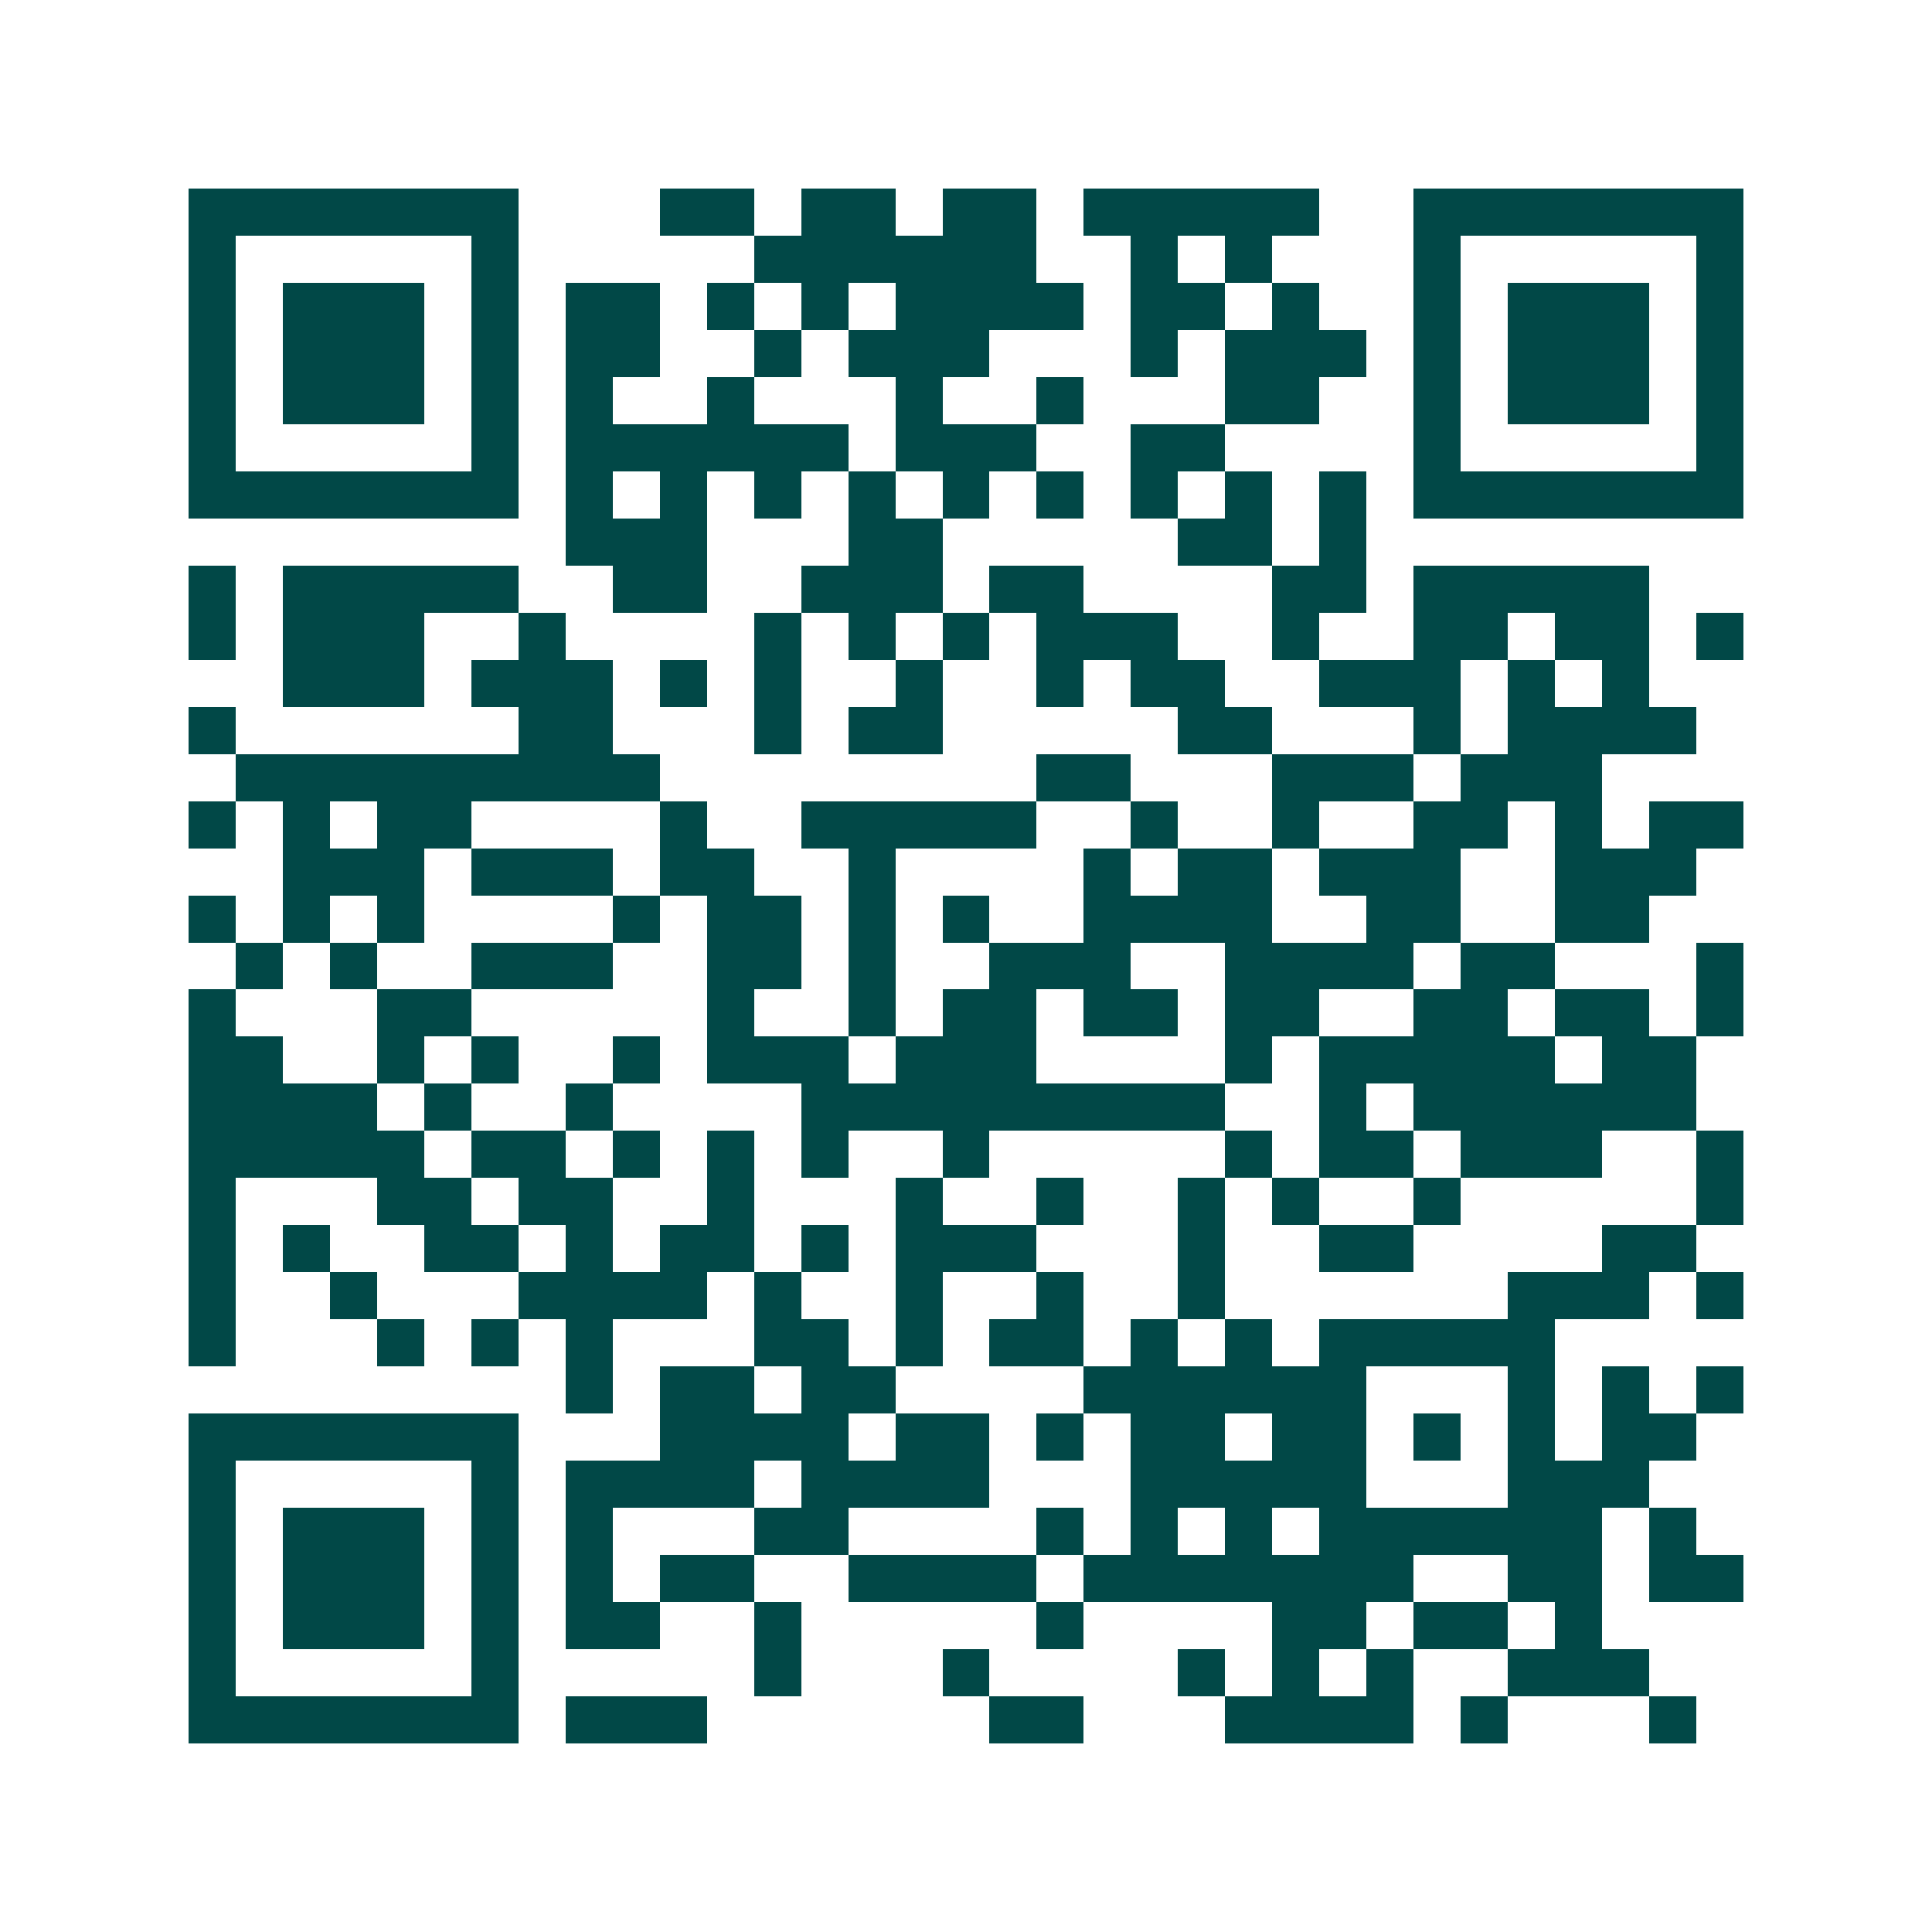 <svg xmlns="http://www.w3.org/2000/svg" width="200" height="200" viewBox="0 0 41 41" shape-rendering="crispEdges"><path fill="#ffffff" d="M0 0h41v41H0z"/><path stroke="#014847" d="M4 4.5h7m3 0h2m1 0h2m1 0h2m1 0h5m2 0h7M4 5.5h1m5 0h1m5 0h6m2 0h1m1 0h1m3 0h1m5 0h1M4 6.5h1m1 0h3m1 0h1m1 0h2m1 0h1m1 0h1m1 0h4m1 0h2m1 0h1m2 0h1m1 0h3m1 0h1M4 7.5h1m1 0h3m1 0h1m1 0h2m2 0h1m1 0h3m3 0h1m1 0h3m1 0h1m1 0h3m1 0h1M4 8.5h1m1 0h3m1 0h1m1 0h1m2 0h1m3 0h1m2 0h1m3 0h2m2 0h1m1 0h3m1 0h1M4 9.5h1m5 0h1m1 0h6m1 0h3m2 0h2m4 0h1m5 0h1M4 10.5h7m1 0h1m1 0h1m1 0h1m1 0h1m1 0h1m1 0h1m1 0h1m1 0h1m1 0h1m1 0h7M12 11.5h3m3 0h2m5 0h2m1 0h1M4 12.5h1m1 0h5m2 0h2m2 0h3m1 0h2m4 0h2m1 0h5M4 13.5h1m1 0h3m2 0h1m4 0h1m1 0h1m1 0h1m1 0h3m2 0h1m2 0h2m1 0h2m1 0h1M6 14.5h3m1 0h3m1 0h1m1 0h1m2 0h1m2 0h1m1 0h2m2 0h3m1 0h1m1 0h1M4 15.5h1m6 0h2m3 0h1m1 0h2m5 0h2m3 0h1m1 0h4M5 16.5h9m8 0h2m3 0h3m1 0h3M4 17.5h1m1 0h1m1 0h2m4 0h1m2 0h5m2 0h1m2 0h1m2 0h2m1 0h1m1 0h2M6 18.5h3m1 0h3m1 0h2m2 0h1m4 0h1m1 0h2m1 0h3m2 0h3M4 19.5h1m1 0h1m1 0h1m4 0h1m1 0h2m1 0h1m1 0h1m2 0h4m2 0h2m2 0h2M5 20.5h1m1 0h1m2 0h3m2 0h2m1 0h1m2 0h3m2 0h4m1 0h2m3 0h1M4 21.5h1m3 0h2m5 0h1m2 0h1m1 0h2m1 0h2m1 0h2m2 0h2m1 0h2m1 0h1M4 22.5h2m2 0h1m1 0h1m2 0h1m1 0h3m1 0h3m4 0h1m1 0h5m1 0h2M4 23.5h4m1 0h1m2 0h1m4 0h9m2 0h1m1 0h6M4 24.5h5m1 0h2m1 0h1m1 0h1m1 0h1m2 0h1m5 0h1m1 0h2m1 0h3m2 0h1M4 25.5h1m3 0h2m1 0h2m2 0h1m3 0h1m2 0h1m2 0h1m1 0h1m2 0h1m5 0h1M4 26.5h1m1 0h1m2 0h2m1 0h1m1 0h2m1 0h1m1 0h3m3 0h1m2 0h2m4 0h2M4 27.5h1m2 0h1m3 0h4m1 0h1m2 0h1m2 0h1m2 0h1m6 0h3m1 0h1M4 28.5h1m3 0h1m1 0h1m1 0h1m3 0h2m1 0h1m1 0h2m1 0h1m1 0h1m1 0h5M12 29.5h1m1 0h2m1 0h2m4 0h6m3 0h1m1 0h1m1 0h1M4 30.5h7m3 0h4m1 0h2m1 0h1m1 0h2m1 0h2m1 0h1m1 0h1m1 0h2M4 31.5h1m5 0h1m1 0h4m1 0h4m3 0h5m3 0h3M4 32.5h1m1 0h3m1 0h1m1 0h1m3 0h2m4 0h1m1 0h1m1 0h1m1 0h6m1 0h1M4 33.5h1m1 0h3m1 0h1m1 0h1m1 0h2m2 0h4m1 0h7m2 0h2m1 0h2M4 34.5h1m1 0h3m1 0h1m1 0h2m2 0h1m5 0h1m4 0h2m1 0h2m1 0h1M4 35.5h1m5 0h1m5 0h1m3 0h1m4 0h1m1 0h1m1 0h1m2 0h3M4 36.5h7m1 0h3m6 0h2m3 0h4m1 0h1m3 0h1"/></svg>
